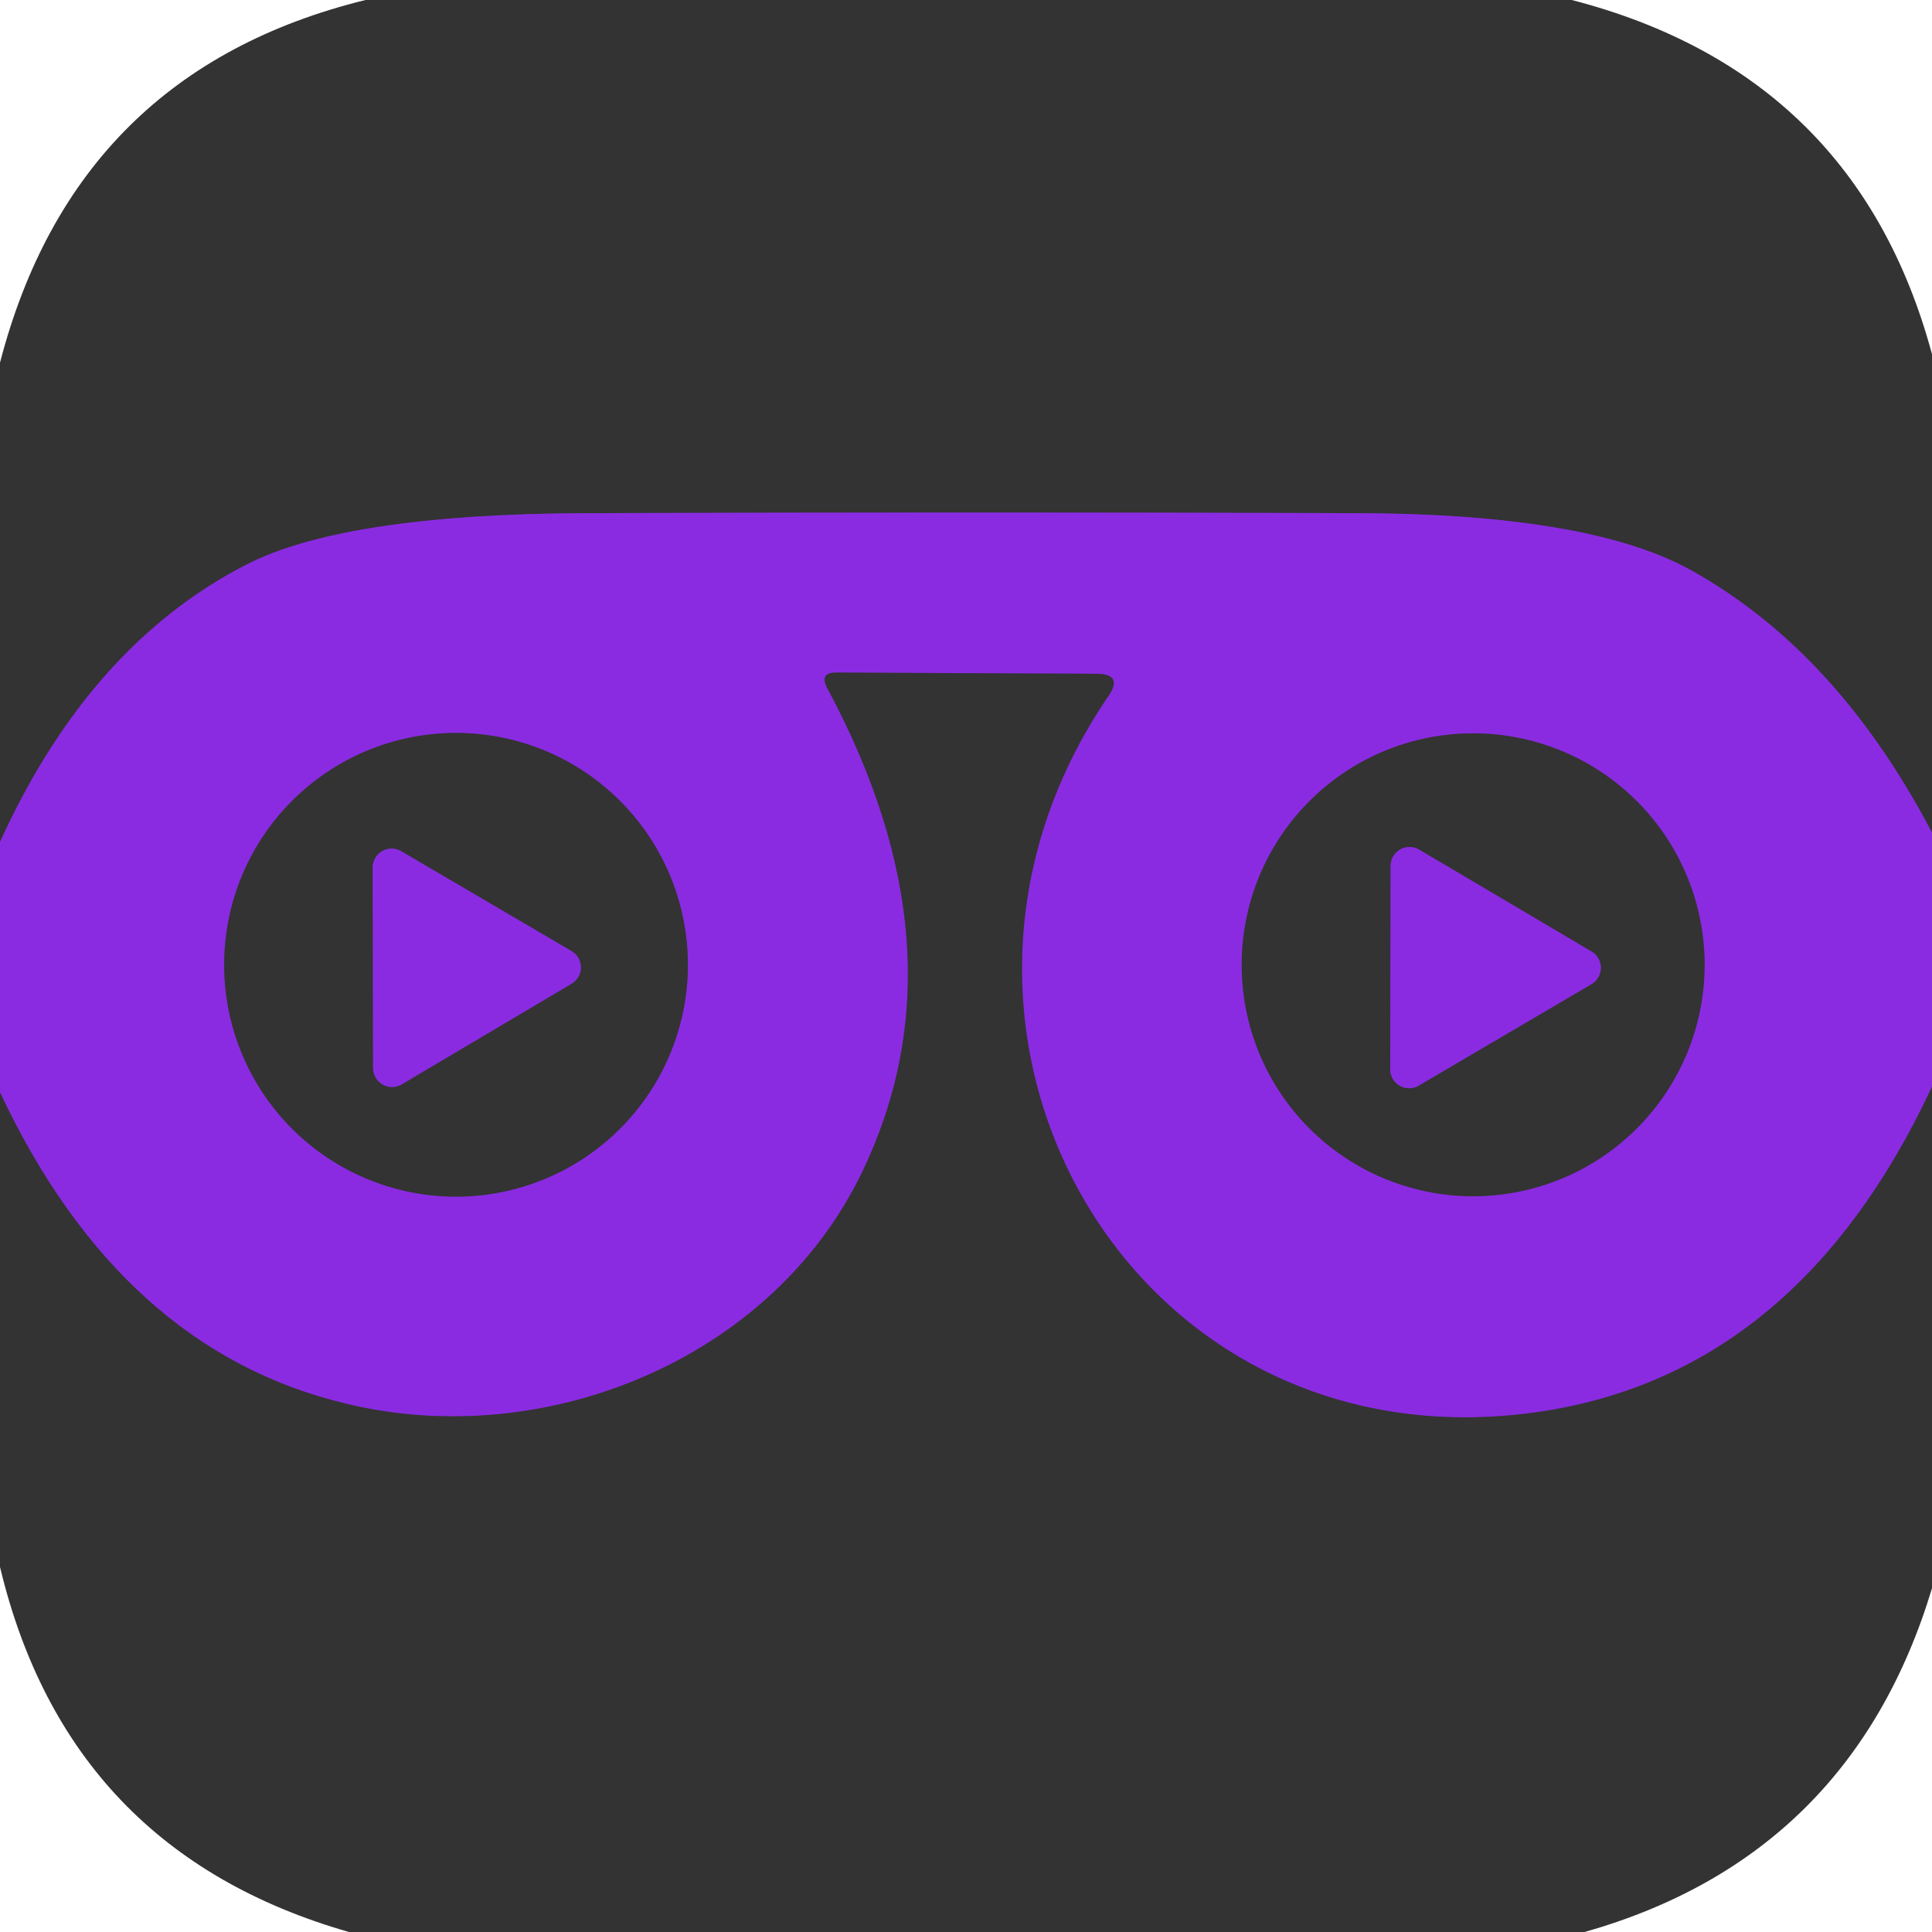 <?xml version="1.0" encoding="UTF-8" standalone="no"?>
<!DOCTYPE svg PUBLIC "-//W3C//DTD SVG 1.1//EN" "http://www.w3.org/Graphics/SVG/1.1/DTD/svg11.dtd">
<svg xmlns="http://www.w3.org/2000/svg" version="1.1" viewBox="0.00 0.00 48.00 48.00">
<g stroke-width="2.00" fill="none" stroke-linecap="butt">
<path stroke="#5f2f8b" vector-effect="non-scaling-stroke" d="
  M 48.00 20.69
  Q 45.64 16.18 42.00 14.16
  Q 39.48 12.77 33.74 12.75
  Q 24.18 12.72 14.61 12.75
  Q 8.55 12.77 6.10 14.04
  Q 2.22 16.04 0.00 20.92"
/>
<path stroke="#5f2f8b" vector-effect="non-scaling-stroke" d="
  M 48.00 27.00
  Q 44.67 34.14 38.22 35.08
  C 28.05 36.55 21.89 25.55 27.54 17.29
  Q 27.91 16.75 27.25 16.74
  L 20.78 16.71
  Q 20.35 16.71 20.55 17.09
  Q 24.08 23.65 21.40 29.16
  C 19.15 33.79 13.53 36.06 8.62 34.88
  Q 3.01 33.55 0.00 27.14"
/>
<path stroke="#5f2f8b" vector-effect="non-scaling-stroke" d="
  M 17.09 23.97
  A 5.76 5.76 0.0 0 0 11.33 18.21
  A 5.76 5.76 0.0 0 0 5.57 23.97
  A 5.76 5.76 0.0 0 0 11.33 29.73
  A 5.76 5.76 0.0 0 0 17.09 23.97"
/>
<path stroke="#5f2f8b" vector-effect="non-scaling-stroke" d="
  M 42.35 23.97
  A 5.75 5.75 0.0 0 0 36.60 18.22
  A 5.75 5.75 0.0 0 0 30.85 23.97
  A 5.75 5.75 0.0 0 0 36.60 29.72
  A 5.75 5.75 0.0 0 0 42.35 23.97"
/>
<path stroke="#5f2f8b" vector-effect="non-scaling-stroke" d="
  M 9.97 21.15
  A 0.47 0.47 0.0 0 0 9.26 21.55
  L 9.27 26.53
  A 0.47 0.47 0.0 0 0 9.98 26.94
  L 14.20 24.44
  A 0.47 0.47 0.0 0 0 14.20 23.63
  L 9.97 21.15"
/>
<path stroke="#5f2f8b" vector-effect="non-scaling-stroke" d="
  M 35.26 21.11
  A 0.47 0.47 0.0 0 0 34.55 21.51
  L 34.54 26.56
  A 0.47 0.47 0.0 0 0 35.25 26.97
  L 39.54 24.45
  A 0.47 0.47 0.0 0 0 39.54 23.64
  L 35.26 21.11"
/>
</g>
<path fill="#333333" d="
  M 9.08 0.00
  L 39.05 0.00
  Q 46.12 1.83 48.00 8.80
  L 48.00 20.69
  Q 45.64 16.18 42.00 14.16
  Q 39.48 12.77 33.74 12.75
  Q 24.18 12.72 14.61 12.75
  Q 8.55 12.77 6.10 14.04
  Q 2.22 16.04 0.00 20.92
  L 0.00 9.01
  Q 1.88 1.77 9.08 0.00
  Z"
/>
<path fill="#8a2be2" d="
  M 48.00 20.69
  L 48.00 27.00
  Q 44.67 34.14 38.22 35.08
  C 28.05 36.55 21.89 25.55 27.54 17.29
  Q 27.91 16.75 27.25 16.74
  L 20.78 16.71
  Q 20.35 16.71 20.55 17.09
  Q 24.08 23.65 21.40 29.16
  C 19.15 33.79 13.53 36.06 8.62 34.88
  Q 3.01 33.55 0.00 27.14
  L 0.00 20.92
  Q 2.22 16.04 6.10 14.04
  Q 8.55 12.77 14.61 12.75
  Q 24.18 12.72 33.74 12.75
  Q 39.48 12.77 42.00 14.16
  Q 45.64 16.18 48.00 20.69
  Z
  M 17.09 23.97
  A 5.76 5.76 0.0 0 0 11.33 18.21
  A 5.76 5.76 0.0 0 0 5.57 23.97
  A 5.76 5.76 0.0 0 0 11.33 29.73
  A 5.76 5.76 0.0 0 0 17.09 23.97
  Z
  M 42.35 23.97
  A 5.75 5.75 0.0 0 0 36.60 18.22
  A 5.75 5.75 0.0 0 0 30.85 23.97
  A 5.75 5.75 0.0 0 0 36.60 29.72
  A 5.75 5.75 0.0 0 0 42.35 23.97
  Z"
/>
<path fill="#333333" d="
  M 48.00 27.00
  L 48.00 39.46
  Q 45.99 46.12 39.37 48.00
  L 8.67 48.00
  Q 1.69 46.00 0.00 38.93
  L 0.00 27.14
  Q 3.01 33.55 8.62 34.88
  C 13.53 36.06 19.15 33.79 21.40 29.16
  Q 24.08 23.65 20.55 17.09
  Q 20.35 16.71 20.78 16.71
  L 27.25 16.74
  Q 27.91 16.75 27.54 17.29
  C 21.89 25.55 28.05 36.55 38.22 35.08
  Q 44.67 34.14 48.00 27.00
  Z"
/>
<path fill="#333333" d="
  M 17.09 23.97
  A 5.76 5.76 0.0 0 1 11.33 29.73
  A 5.76 5.76 0.0 0 1 5.57 23.97
  A 5.76 5.76 0.0 0 1 11.33 18.21
  A 5.76 5.76 0.0 0 1 17.09 23.97
  Z
  M 9.97 21.15
  A 0.47 0.47 0.0 0 0 9.26 21.55
  L 9.27 26.53
  A 0.47 0.47 0.0 0 0 9.98 26.94
  L 14.20 24.44
  A 0.47 0.47 0.0 0 0 14.20 23.63
  L 9.97 21.15
  Z"
/>
<path fill="#333333" d="
  M 42.35 23.97
  A 5.75 5.75 0.0 0 1 36.60 29.72
  A 5.75 5.75 0.0 0 1 30.85 23.97
  A 5.75 5.75 0.0 0 1 36.60 18.22
  A 5.75 5.75 0.0 0 1 42.35 23.97
  Z
  M 35.26 21.11
  A 0.47 0.47 0.0 0 0 34.55 21.51
  L 34.54 26.56
  A 0.47 0.47 0.0 0 0 35.25 26.97
  L 39.54 24.45
  A 0.47 0.47 0.0 0 0 39.54 23.64
  L 35.26 21.11
  Z"
/>
<path fill="#8a2be2" d="
  M 9.97 21.15
  L 14.20 23.63
  A 0.47 0.47 0.0 0 1 14.20 24.44
  L 9.98 26.94
  A 0.47 0.47 0.0 0 1 9.27 26.53
  L 9.26 21.55
  A 0.47 0.47 0.0 0 1 9.97 21.15
  Z"
/>
<path fill="#8a2be2" d="
  M 35.26 21.11
  L 39.54 23.64
  A 0.47 0.47 0.0 0 1 39.54 24.45
  L 35.25 26.97
  A 0.47 0.47 0.0 0 1 34.54 26.56
  L 34.55 21.51
  A 0.47 0.47 0.0 0 1 35.26 21.11
  Z"
/>
</svg>
